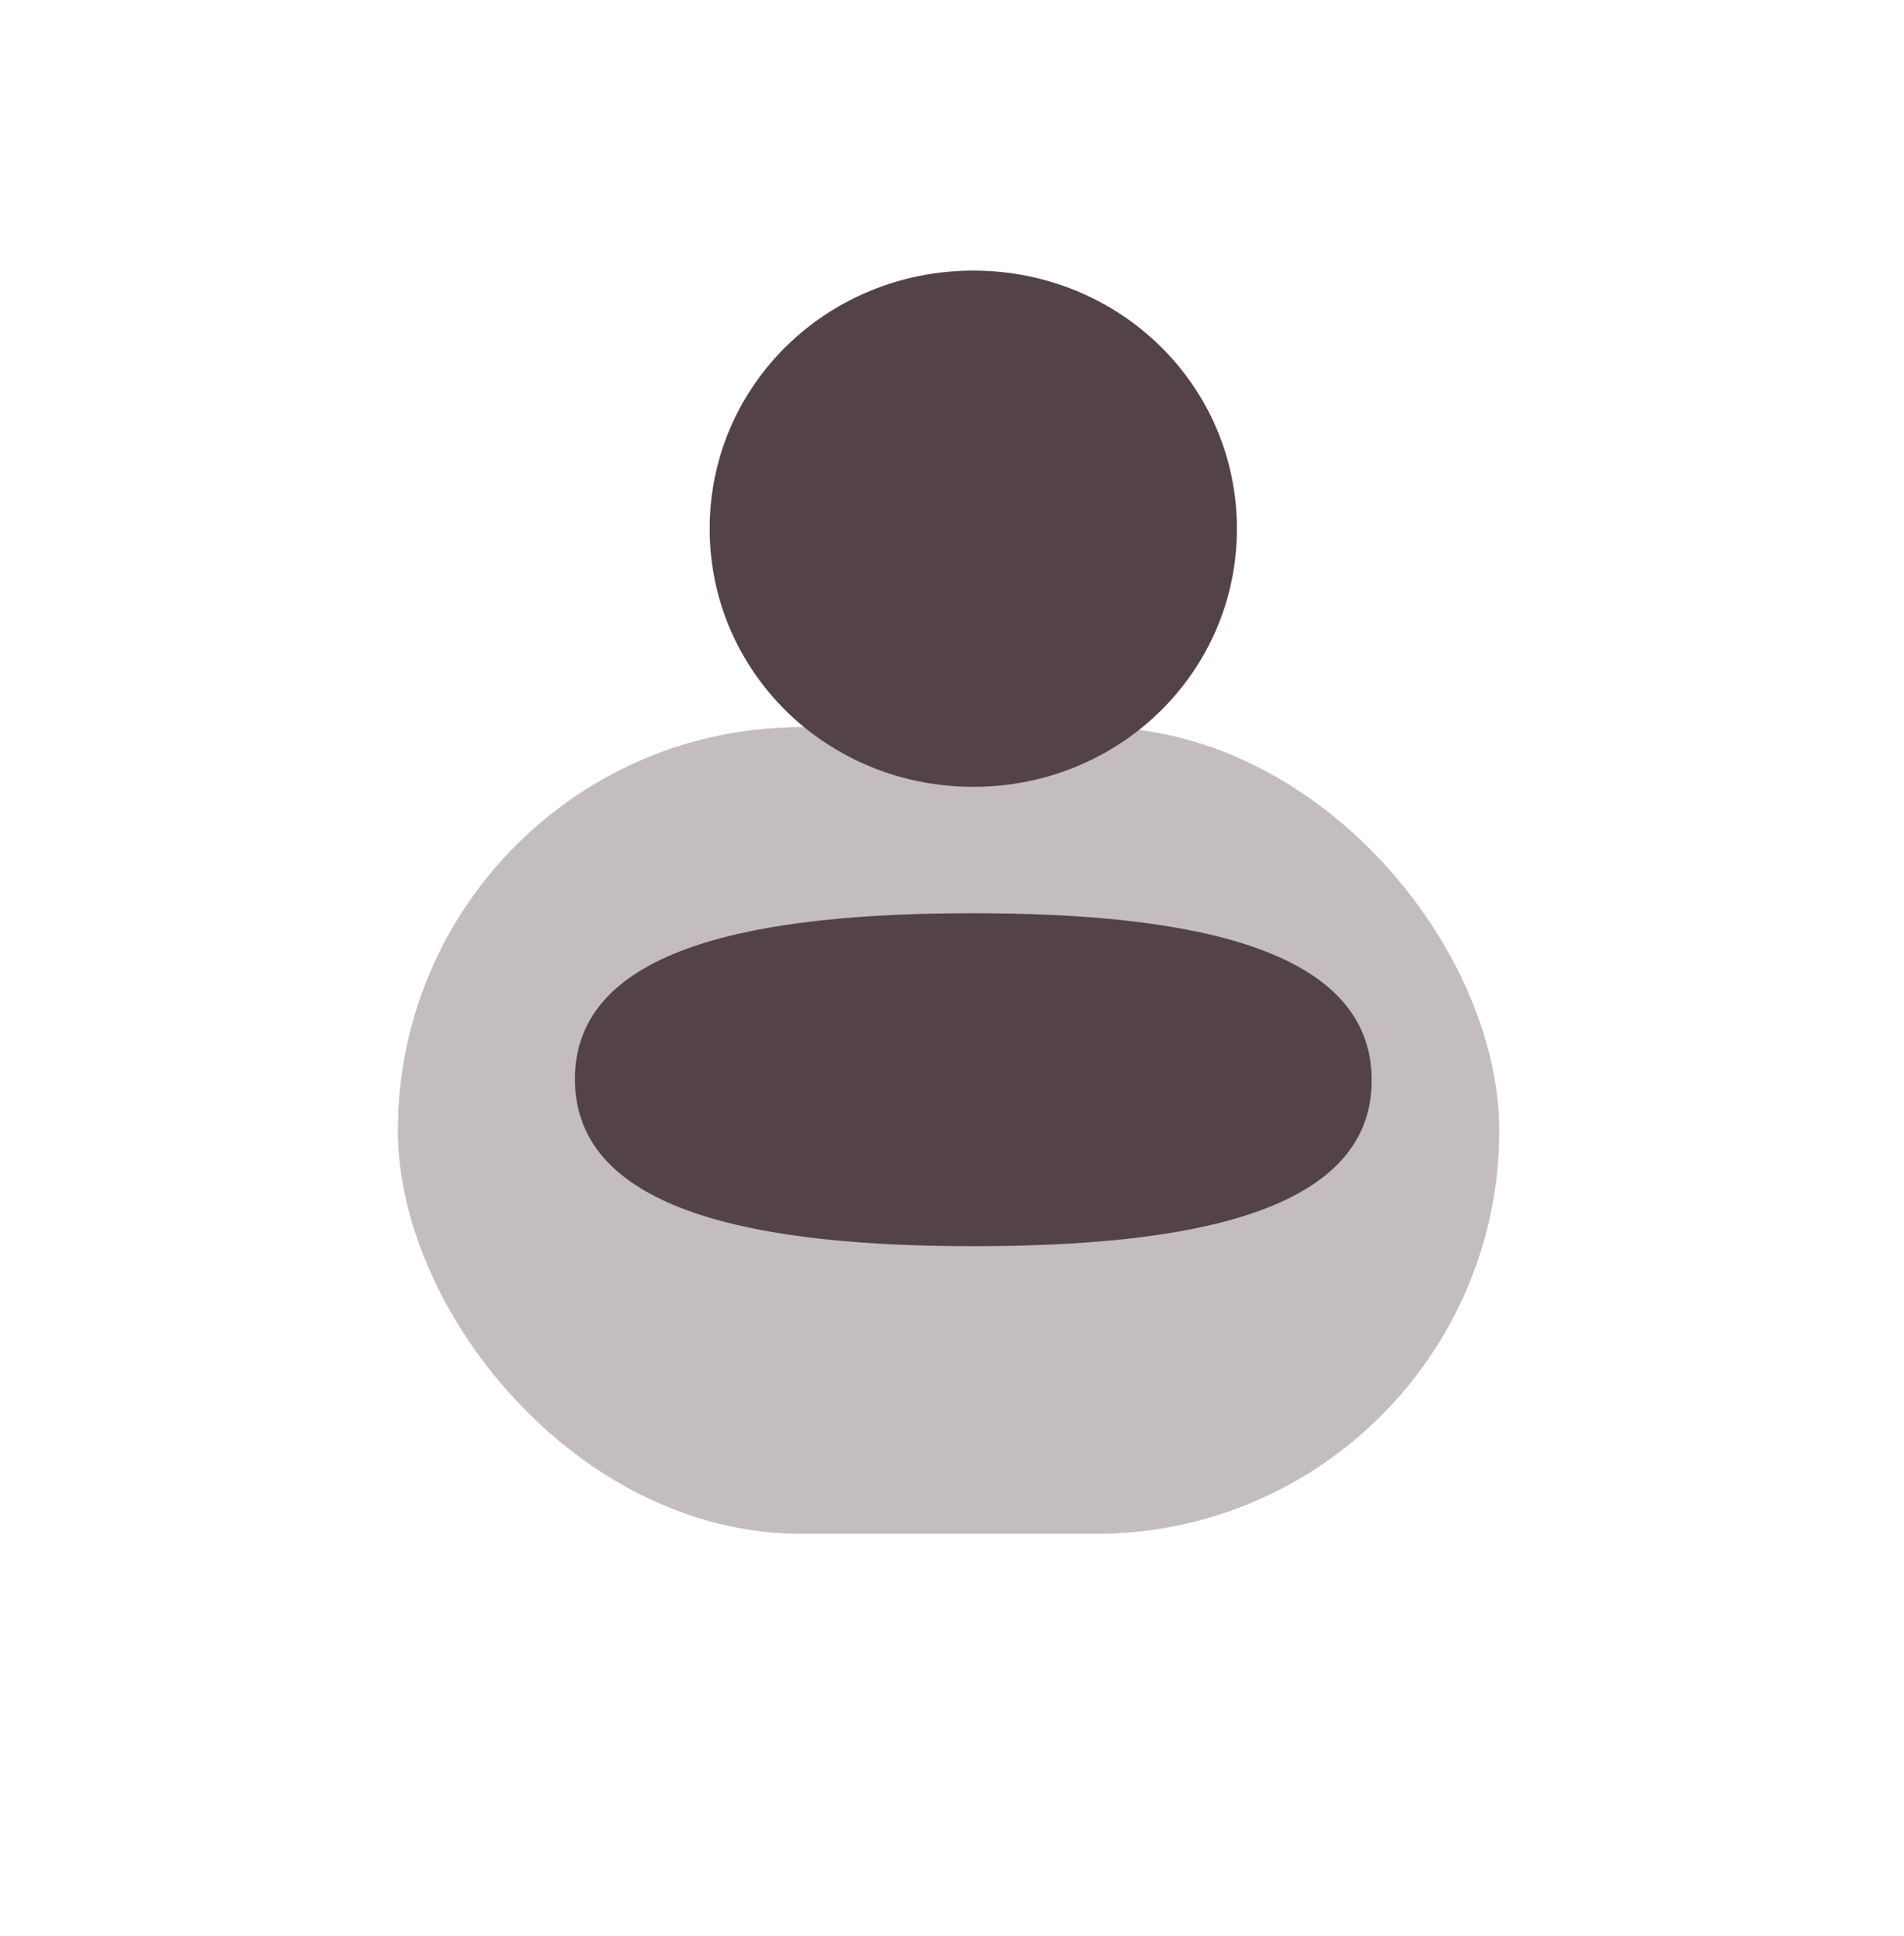 <?xml version="1.0" encoding="UTF-8"?> <svg xmlns="http://www.w3.org/2000/svg" width="61" height="62" viewBox="0 0 61 62" fill="none"> <g opacity="0.35" filter="url(#filter0_f_774_385)"> <rect x="12.752" y="23.291" width="35.276" height="25.825" rx="12.913" fill="#534346"></rect> <rect x="13.252" y="23.791" width="34.276" height="24.825" rx="12.413" stroke="#534346"></rect> </g> <path d="M31.182 29.246C38.104 29.246 43.946 30.347 43.946 34.596C43.946 38.847 38.066 39.909 31.182 39.909C24.262 39.909 18.419 38.808 18.419 34.559C18.419 30.308 24.299 29.246 31.182 29.246ZM31.182 8.666C35.871 8.666 39.628 12.343 39.628 16.931C39.628 21.519 35.871 25.198 31.182 25.198C26.495 25.198 22.736 21.519 22.736 16.931C22.736 12.343 26.495 8.666 31.182 8.666Z" fill="#534346"></path> <defs> <filter id="filter0_f_774_385" x="0.752" y="11.29" width="59.276" height="49.825" filterUnits="userSpaceOnUse" color-interpolation-filters="sRGB"> <feFlood flood-opacity="0" result="BackgroundImageFix"></feFlood> <feBlend mode="normal" in="SourceGraphic" in2="BackgroundImageFix" result="shape"></feBlend> <feGaussianBlur stdDeviation="6" result="effect1_foregroundBlur_774_385"></feGaussianBlur> </filter> </defs> </svg> 